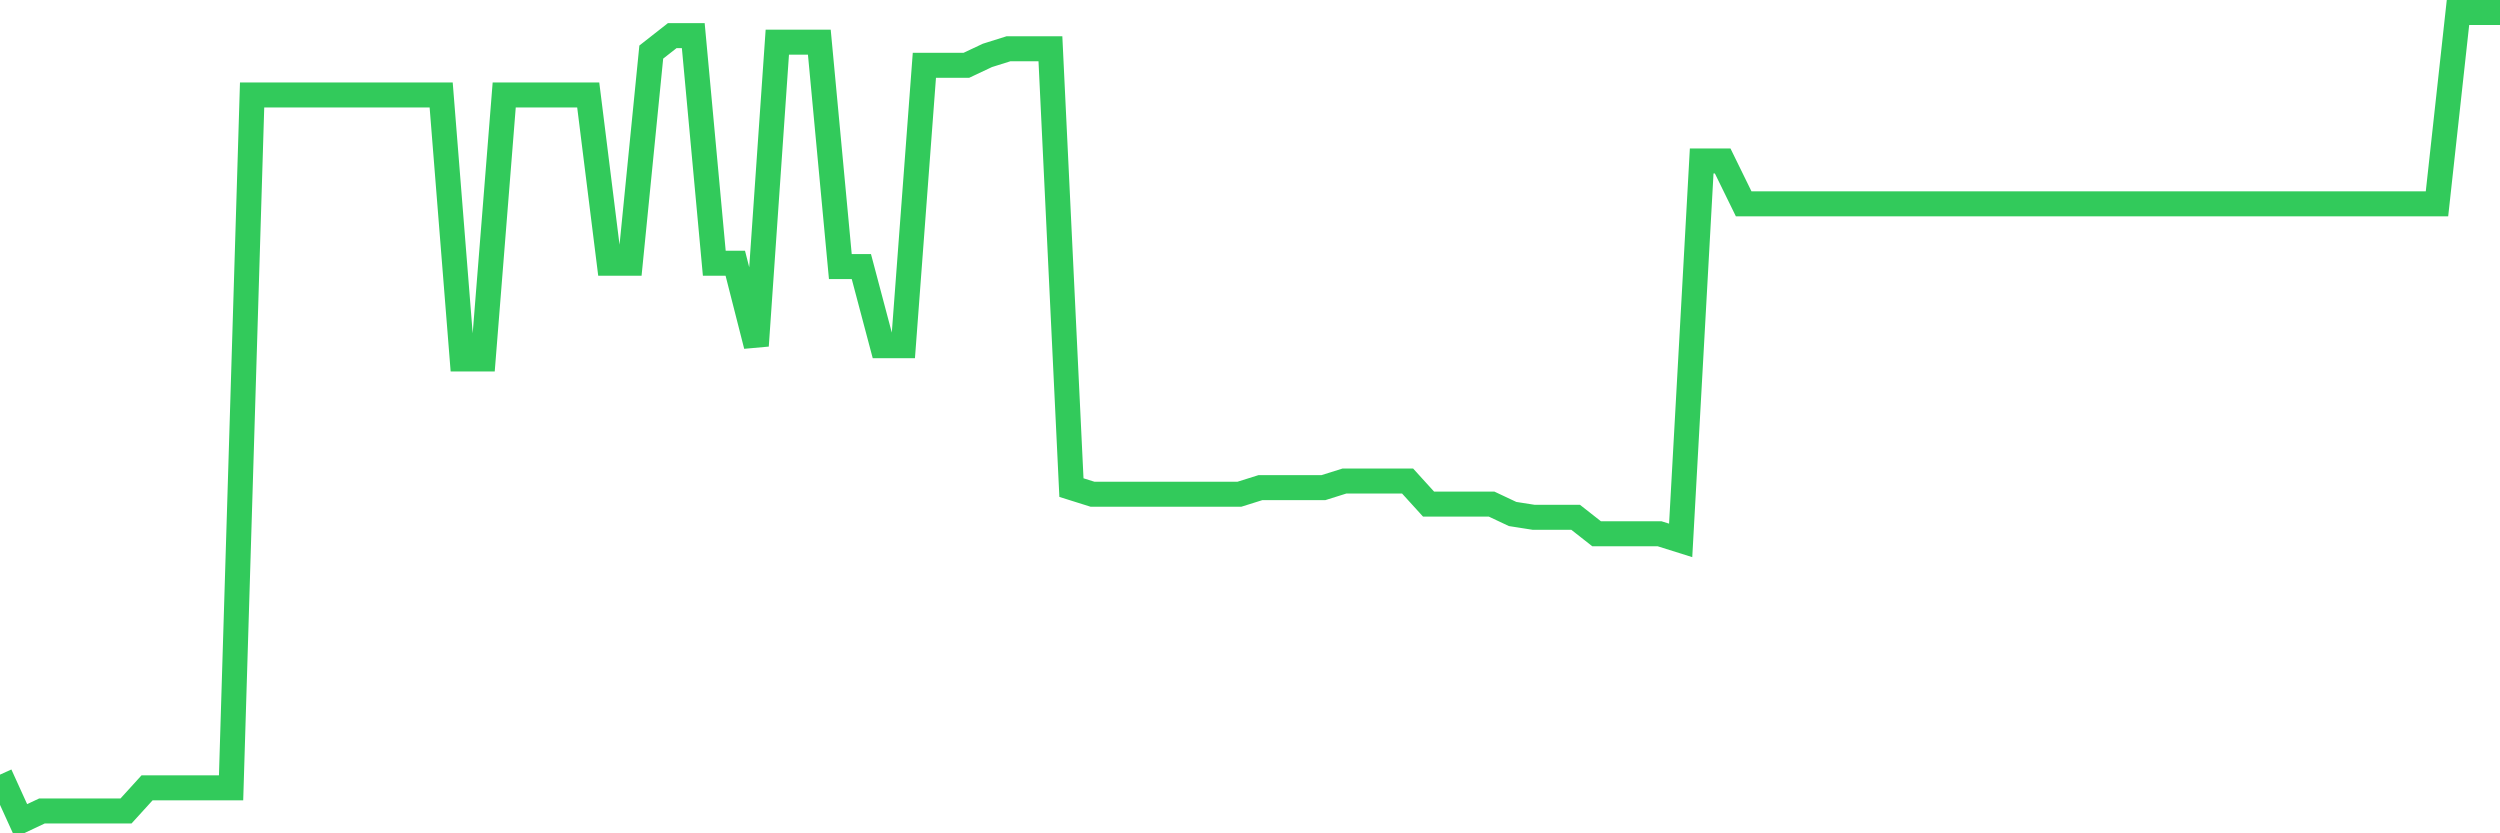 <svg
  xmlns="http://www.w3.org/2000/svg"
  xmlns:xlink="http://www.w3.org/1999/xlink"
  width="120"
  height="40"
  viewBox="0 0 120 40"
  preserveAspectRatio="none"
>
  <polyline
    points="0,37.183 1.008,39.4 2.017,38.925 3.025,38.925 4.034,38.925 5.042,38.925 6.05,38.925 7.059,37.816 8.067,37.816 9.076,37.816 10.084,37.816 11.092,37.816 12.101,4.559 13.109,4.559 14.118,4.559 15.126,4.559 16.134,4.559 17.143,4.559 18.151,4.559 19.16,4.559 20.168,4.559 21.176,4.559 22.185,17.229 23.193,17.229 24.202,4.559 25.21,4.559 26.218,4.559 27.227,4.559 28.235,4.559 29.244,12.636 30.252,12.636 31.261,2.5 32.269,1.709 33.277,1.709 34.286,12.636 35.294,12.636 36.303,16.595 37.311,2.025 38.319,2.025 39.328,2.025 40.336,12.794 41.345,12.794 42.353,16.595 43.361,16.595 44.37,3.134 45.378,3.134 46.387,3.134 47.395,2.659 48.403,2.342 49.412,2.342 50.42,2.342 51.429,23.405 52.437,23.722 53.445,23.722 54.454,23.722 55.462,23.722 56.471,23.722 57.479,23.722 58.487,23.722 59.496,23.722 60.504,23.405 61.513,23.405 62.521,23.405 63.529,23.405 64.538,23.088 65.546,23.088 66.555,23.088 67.563,23.088 68.571,24.197 69.58,24.197 70.588,24.197 71.597,24.197 72.605,24.672 73.613,24.83 74.622,24.83 75.63,24.83 76.639,25.622 77.647,25.622 78.655,25.622 79.664,25.622 80.672,25.939 81.681,7.727 82.689,7.727 83.697,9.785 84.706,9.785 85.714,9.785 86.723,9.785 87.731,9.785 88.739,9.785 89.748,9.785 90.756,9.785 91.765,9.785 92.773,9.785 93.782,9.785 94.79,9.785 95.798,9.785 96.807,9.785 97.815,9.785 98.824,9.785 99.832,9.785 100.84,9.785 101.849,9.785 102.857,9.785 103.866,9.785 104.874,9.785 105.882,9.785 106.891,9.785 107.899,9.785 108.908,9.785 109.916,9.785 110.924,9.785 111.933,9.785 112.941,9.785 113.95,9.785 114.958,9.785 115.966,9.785 116.975,9.785 117.983,0.6 118.992,0.6 120,0.6"
    fill="none"
    stroke="#32ca5b"
    stroke-width="1.2"
  >
  </polyline>
</svg>